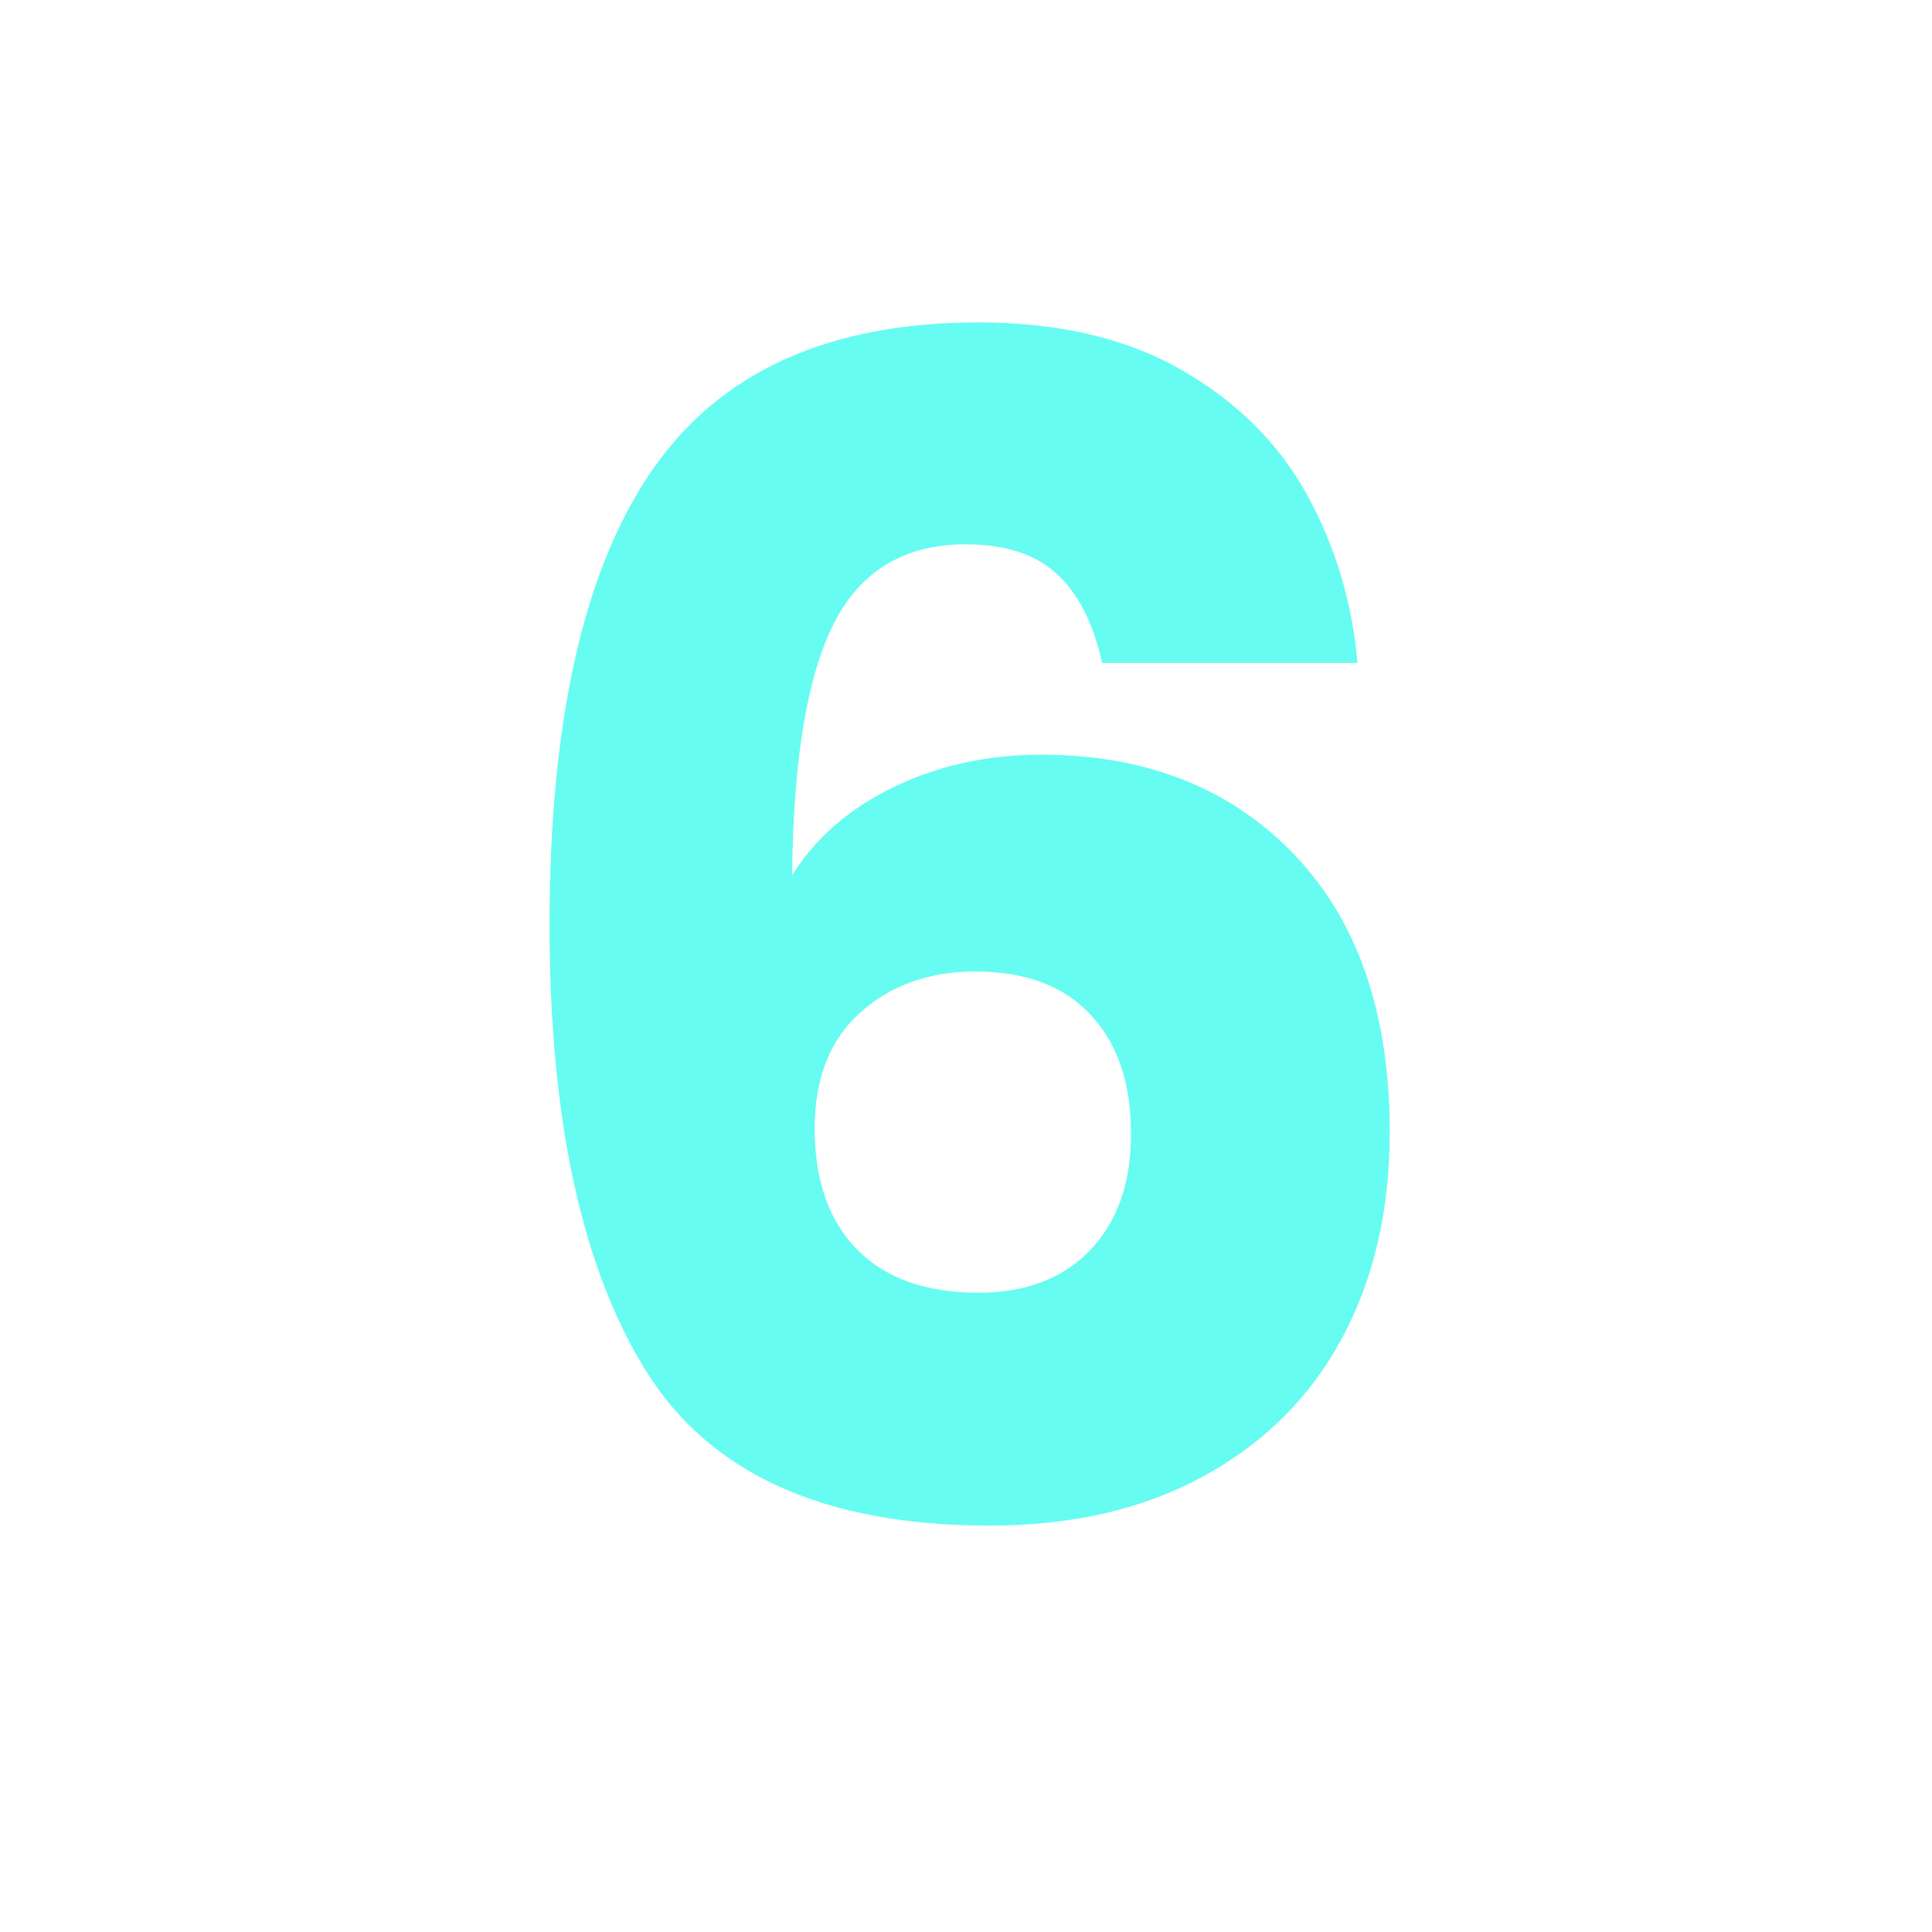 <svg xmlns="http://www.w3.org/2000/svg" width="150" viewBox="0 0 112.5 112.5" height="150" preserveAspectRatio="xMidYMid meet" version="1.0"><defs><g /></defs><g fill="#66fcf1"><g transform="translate(26.204, 88.462)"><g><path d="M 37.969 -49.859 C 37.469 -52.16 36.594 -53.883 35.344 -55.031 C 34.102 -56.188 32.332 -56.766 30.031 -56.766 C 26.469 -56.766 23.906 -55.223 22.344 -52.141 C 20.789 -49.055 19.984 -44.176 19.922 -37.5 C 21.297 -39.688 23.273 -41.398 25.859 -42.641 C 28.453 -43.891 31.305 -44.516 34.422 -44.516 C 40.523 -44.516 45.43 -42.582 49.141 -38.719 C 52.859 -34.852 54.719 -29.461 54.719 -22.547 C 54.719 -17.992 53.797 -14 51.953 -10.562 C 50.117 -7.133 47.438 -4.453 43.906 -2.516 C 40.383 -0.586 36.223 0.375 31.422 0.375 C 21.816 0.375 15.145 -2.629 11.406 -8.641 C 7.664 -14.66 5.797 -23.316 5.797 -34.609 C 5.797 -46.453 7.773 -55.258 11.734 -61.031 C 15.691 -66.801 22.035 -69.688 30.766 -69.688 C 35.441 -69.688 39.383 -68.766 42.594 -66.922 C 45.812 -65.078 48.242 -62.66 49.891 -59.672 C 51.547 -56.68 52.531 -53.41 52.844 -49.859 Z M 30.578 -31.891 C 27.898 -31.891 25.672 -31.094 23.891 -29.5 C 22.117 -27.914 21.234 -25.66 21.234 -22.734 C 21.234 -19.734 22.055 -17.391 23.703 -15.703 C 25.359 -14.023 27.711 -13.188 30.766 -13.188 C 33.516 -13.188 35.68 -14.008 37.266 -15.656 C 38.859 -17.312 39.656 -19.578 39.656 -22.453 C 39.656 -25.379 38.875 -27.68 37.312 -29.359 C 35.758 -31.047 33.516 -31.891 30.578 -31.891 Z M 30.578 -31.891 " /></g></g></g></svg>